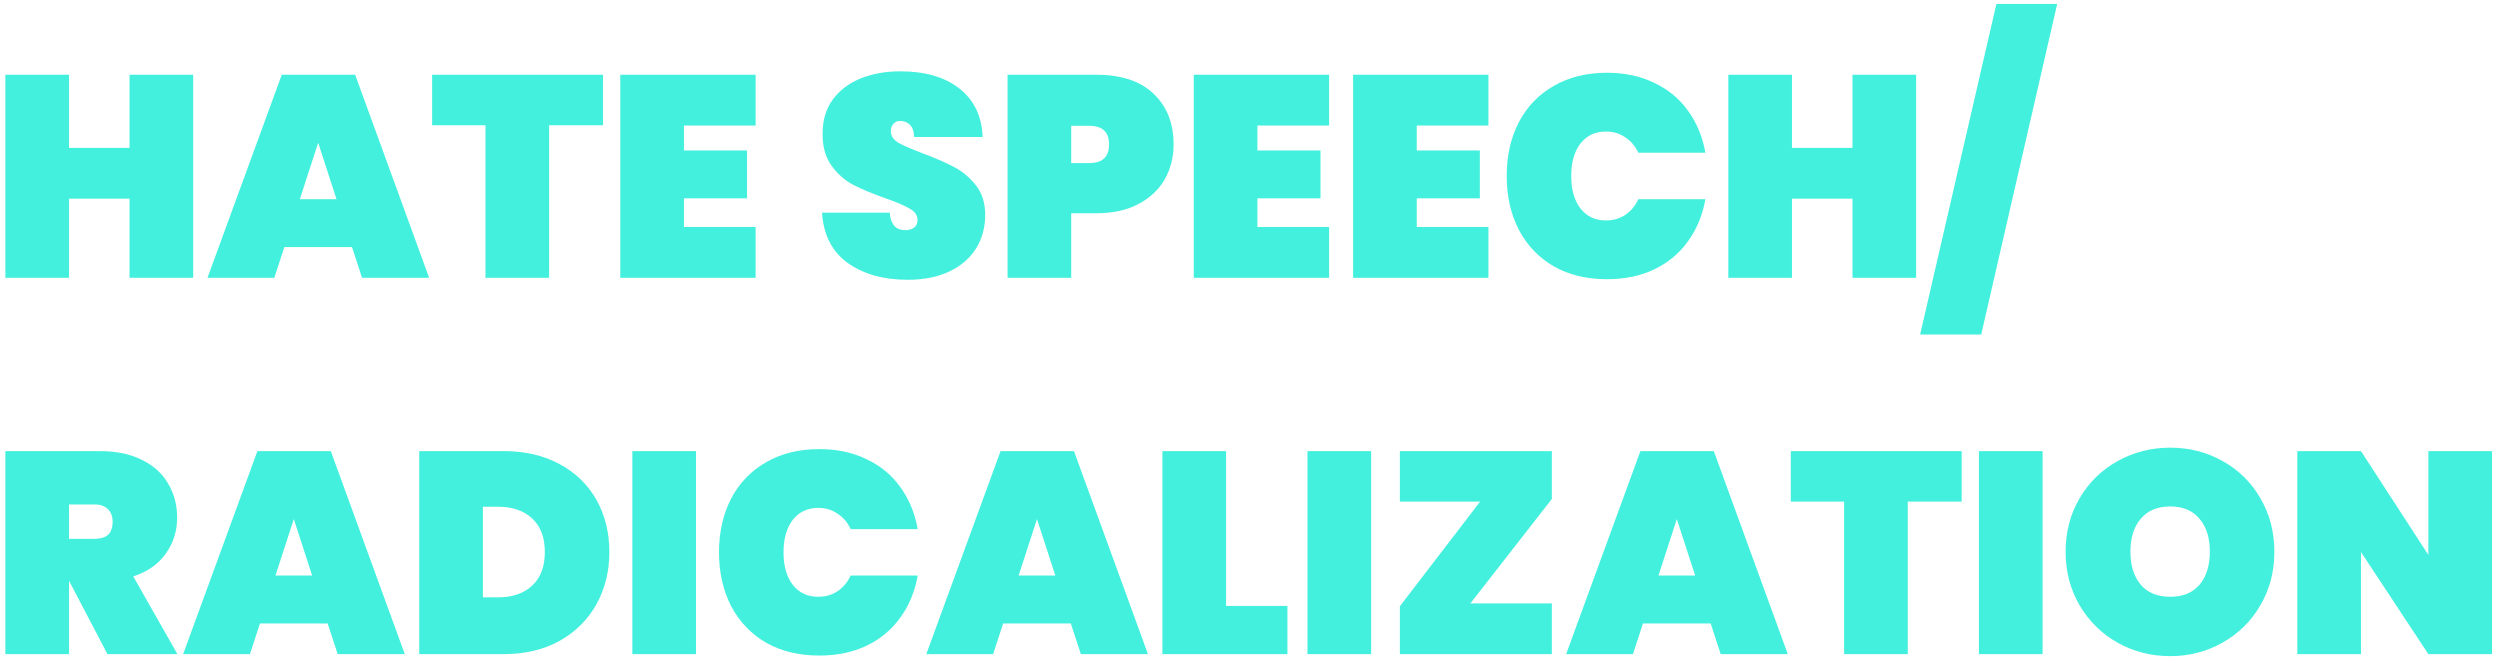 <?xml version="1.0" encoding="UTF-8"?> <svg xmlns="http://www.w3.org/2000/svg" width="279" height="74" viewBox="0 0 279 74" fill="none"> <path d="M21.56 8.344V31H14.456V22.168H7.704V31H0.6V8.344H7.704V16.504H14.456V8.344H21.56ZM39.284 27.576H31.732L30.612 31H23.156L31.444 8.344H39.636L47.892 31H40.404L39.284 27.576ZM37.556 22.232L35.508 15.928L33.46 22.232H37.556ZM67.298 8.344V13.976H61.282V31H54.178V13.976H48.226V8.344H67.298ZM76.329 14.008V16.792H83.369V22.136H76.329V25.336H84.329V31H69.225V8.344H84.329V14.008H76.329ZM101.308 31.224C98.598 31.224 96.358 30.595 94.588 29.336C92.838 28.056 91.889 26.189 91.74 23.736H99.292C99.398 25.037 99.974 25.688 101.02 25.688C101.404 25.688 101.724 25.603 101.98 25.432C102.257 25.24 102.396 24.952 102.396 24.568C102.396 24.035 102.108 23.608 101.532 23.288C100.956 22.947 100.06 22.563 98.844 22.136C97.393 21.624 96.188 21.123 95.228 20.632C94.289 20.141 93.478 19.427 92.796 18.488C92.113 17.549 91.782 16.344 91.804 14.872C91.804 13.4 92.177 12.152 92.924 11.128C93.692 10.083 94.726 9.293 96.028 8.76C97.35 8.227 98.833 7.96 100.476 7.96C103.249 7.96 105.446 8.6 107.068 9.88C108.71 11.16 109.574 12.963 109.66 15.288H102.012C101.99 14.648 101.83 14.189 101.532 13.912C101.233 13.635 100.87 13.496 100.444 13.496C100.145 13.496 99.9 13.603 99.708 13.816C99.516 14.008 99.42 14.285 99.42 14.648C99.42 15.16 99.697 15.587 100.252 15.928C100.828 16.248 101.734 16.643 102.972 17.112C104.401 17.645 105.574 18.157 106.492 18.648C107.43 19.139 108.241 19.821 108.924 20.696C109.606 21.571 109.948 22.669 109.948 23.992C109.948 25.379 109.606 26.627 108.924 27.736C108.241 28.824 107.249 29.677 105.948 30.296C104.646 30.915 103.1 31.224 101.308 31.224ZM130.972 16.12C130.972 17.549 130.641 18.851 129.98 20.024C129.318 21.176 128.337 22.093 127.036 22.776C125.756 23.459 124.198 23.8 122.364 23.8H119.548V31H112.444V8.344H122.364C125.137 8.344 127.26 9.048 128.732 10.456C130.225 11.864 130.972 13.752 130.972 16.12ZM121.564 18.2C123.036 18.2 123.772 17.507 123.772 16.12C123.772 14.733 123.036 14.04 121.564 14.04H119.548V18.2H121.564ZM140.329 14.008V16.792H147.369V22.136H140.329V25.336H148.329V31H133.225V8.344H148.329V14.008H140.329ZM158.11 14.008V16.792H165.15V22.136H158.11V25.336H166.11V31H151.006V8.344H166.11V14.008H158.11ZM168.148 19.64C168.148 17.4 168.596 15.405 169.492 13.656C170.409 11.907 171.71 10.552 173.396 9.592C175.081 8.611 177.065 8.12 179.348 8.12C181.31 8.12 183.06 8.493 184.596 9.24C186.153 9.965 187.412 11 188.372 12.344C189.353 13.688 190.004 15.256 190.324 17.048H182.836C182.494 16.301 182.004 15.725 181.364 15.32C180.745 14.893 180.03 14.68 179.22 14.68C178.025 14.68 177.076 15.128 176.372 16.024C175.689 16.92 175.348 18.125 175.348 19.64C175.348 21.155 175.689 22.36 176.372 23.256C177.076 24.152 178.025 24.6 179.22 24.6C180.03 24.6 180.745 24.397 181.364 23.992C182.004 23.565 182.494 22.979 182.836 22.232H190.324C190.004 24.024 189.353 25.592 188.372 26.936C187.412 28.28 186.153 29.325 184.596 30.072C183.06 30.797 181.31 31.16 179.348 31.16C177.065 31.16 175.081 30.68 173.396 29.72C171.71 28.739 170.409 27.373 169.492 25.624C168.596 23.875 168.148 21.88 168.148 19.64ZM213.841 8.344V31H206.737V22.168H199.985V31H192.881V8.344H199.985V16.504H206.737V8.344H213.841ZM229.582 0.44L221.102 37.336H214.285L222.798 0.44H229.582ZM11.992 73L7.736 64.872H7.704V73H0.6V50.344H11.16C12.995 50.344 14.563 50.675 15.864 51.336C17.165 51.976 18.136 52.861 18.776 53.992C19.437 55.101 19.768 56.36 19.768 57.768C19.768 59.283 19.341 60.627 18.488 61.8C17.656 62.973 16.451 63.816 14.872 64.328L19.8 73H11.992ZM7.704 60.136H10.52C11.203 60.136 11.715 59.987 12.056 59.688C12.397 59.368 12.568 58.877 12.568 58.216C12.568 57.619 12.387 57.149 12.024 56.808C11.683 56.467 11.181 56.296 10.52 56.296H7.704V60.136ZM36.566 69.576H29.014L27.893 73H20.438L28.726 50.344H36.917L45.173 73H37.685L36.566 69.576ZM34.837 64.232L32.789 57.928L30.741 64.232H34.837ZM56.227 50.344C58.596 50.344 60.665 50.824 62.435 51.784C64.228 52.744 65.603 54.077 66.564 55.784C67.523 57.491 68.004 59.432 68.004 61.608C68.004 63.763 67.523 65.704 66.564 67.432C65.603 69.16 64.228 70.525 62.435 71.528C60.665 72.509 58.596 73 56.227 73H46.788V50.344H56.227ZM55.587 66.664C57.188 66.664 58.457 66.227 59.395 65.352C60.334 64.477 60.803 63.229 60.803 61.608C60.803 59.987 60.334 58.739 59.395 57.864C58.457 56.989 57.188 56.552 55.587 56.552H53.892V66.664H55.587ZM77.673 50.344V73H70.569V50.344H77.673ZM80.241 61.64C80.241 59.4 80.689 57.405 81.585 55.656C82.503 53.907 83.804 52.552 85.489 51.592C87.175 50.611 89.159 50.12 91.441 50.12C93.404 50.12 95.153 50.493 96.689 51.24C98.247 51.965 99.505 53 100.465 54.344C101.447 55.688 102.097 57.256 102.417 59.048H94.929C94.588 58.301 94.097 57.725 93.457 57.32C92.839 56.893 92.124 56.68 91.313 56.68C90.119 56.68 89.169 57.128 88.465 58.024C87.783 58.92 87.441 60.125 87.441 61.64C87.441 63.155 87.783 64.36 88.465 65.256C89.169 66.152 90.119 66.6 91.313 66.6C92.124 66.6 92.839 66.397 93.457 65.992C94.097 65.565 94.588 64.979 94.929 64.232H102.417C102.097 66.024 101.447 67.592 100.465 68.936C99.505 70.28 98.247 71.325 96.689 72.072C95.153 72.797 93.404 73.16 91.441 73.16C89.159 73.16 87.175 72.68 85.489 71.72C83.804 70.739 82.503 69.373 81.585 67.624C80.689 65.875 80.241 63.88 80.241 61.64ZM119.503 69.576H111.951L110.831 73H103.375L111.663 50.344H119.855L128.111 73H120.623L119.503 69.576ZM117.775 64.232L115.727 57.928L113.679 64.232H117.775ZM136.829 67.624H143.677V73H129.725V50.344H136.829V67.624ZM153.017 50.344V73H145.913V50.344H153.017ZM164.097 67.336H173.185V73H156.225V67.656L165.185 55.976H156.225V50.344H173.185V55.688L164.097 67.336ZM190.909 69.576H183.357L182.237 73H174.781L183.069 50.344H191.261L199.517 73H192.029L190.909 69.576ZM189.181 64.232L187.133 57.928L185.085 64.232H189.181ZM218.923 50.344V55.976H212.907V73H205.803V55.976H199.851V50.344H218.923ZM227.954 50.344V73H220.85V50.344H227.954ZM242.203 73.224C240.069 73.224 238.107 72.723 236.315 71.72C234.544 70.717 233.136 69.331 232.091 67.56C231.045 65.789 230.523 63.795 230.523 61.576C230.523 59.357 231.045 57.363 232.091 55.592C233.136 53.821 234.544 52.445 236.315 51.464C238.107 50.461 240.069 49.96 242.203 49.96C244.336 49.96 246.288 50.461 248.059 51.464C249.829 52.445 251.227 53.821 252.251 55.592C253.296 57.363 253.819 59.357 253.819 61.576C253.819 63.795 253.296 65.789 252.251 67.56C251.227 69.331 249.819 70.717 248.027 71.72C246.256 72.723 244.315 73.224 242.203 73.224ZM242.203 66.6C243.611 66.6 244.699 66.152 245.467 65.256C246.235 64.339 246.619 63.112 246.619 61.576C246.619 60.019 246.235 58.792 245.467 57.896C244.699 56.979 243.611 56.52 242.203 56.52C240.773 56.52 239.675 56.979 238.907 57.896C238.139 58.792 237.755 60.019 237.755 61.576C237.755 63.112 238.139 64.339 238.907 65.256C239.675 66.152 240.773 66.6 242.203 66.6ZM278.109 73H271.005L263.485 61.608V73H256.381V50.344H263.485L271.005 61.928V50.344H278.109V73Z" fill="#43F0DE"></path> </svg> 